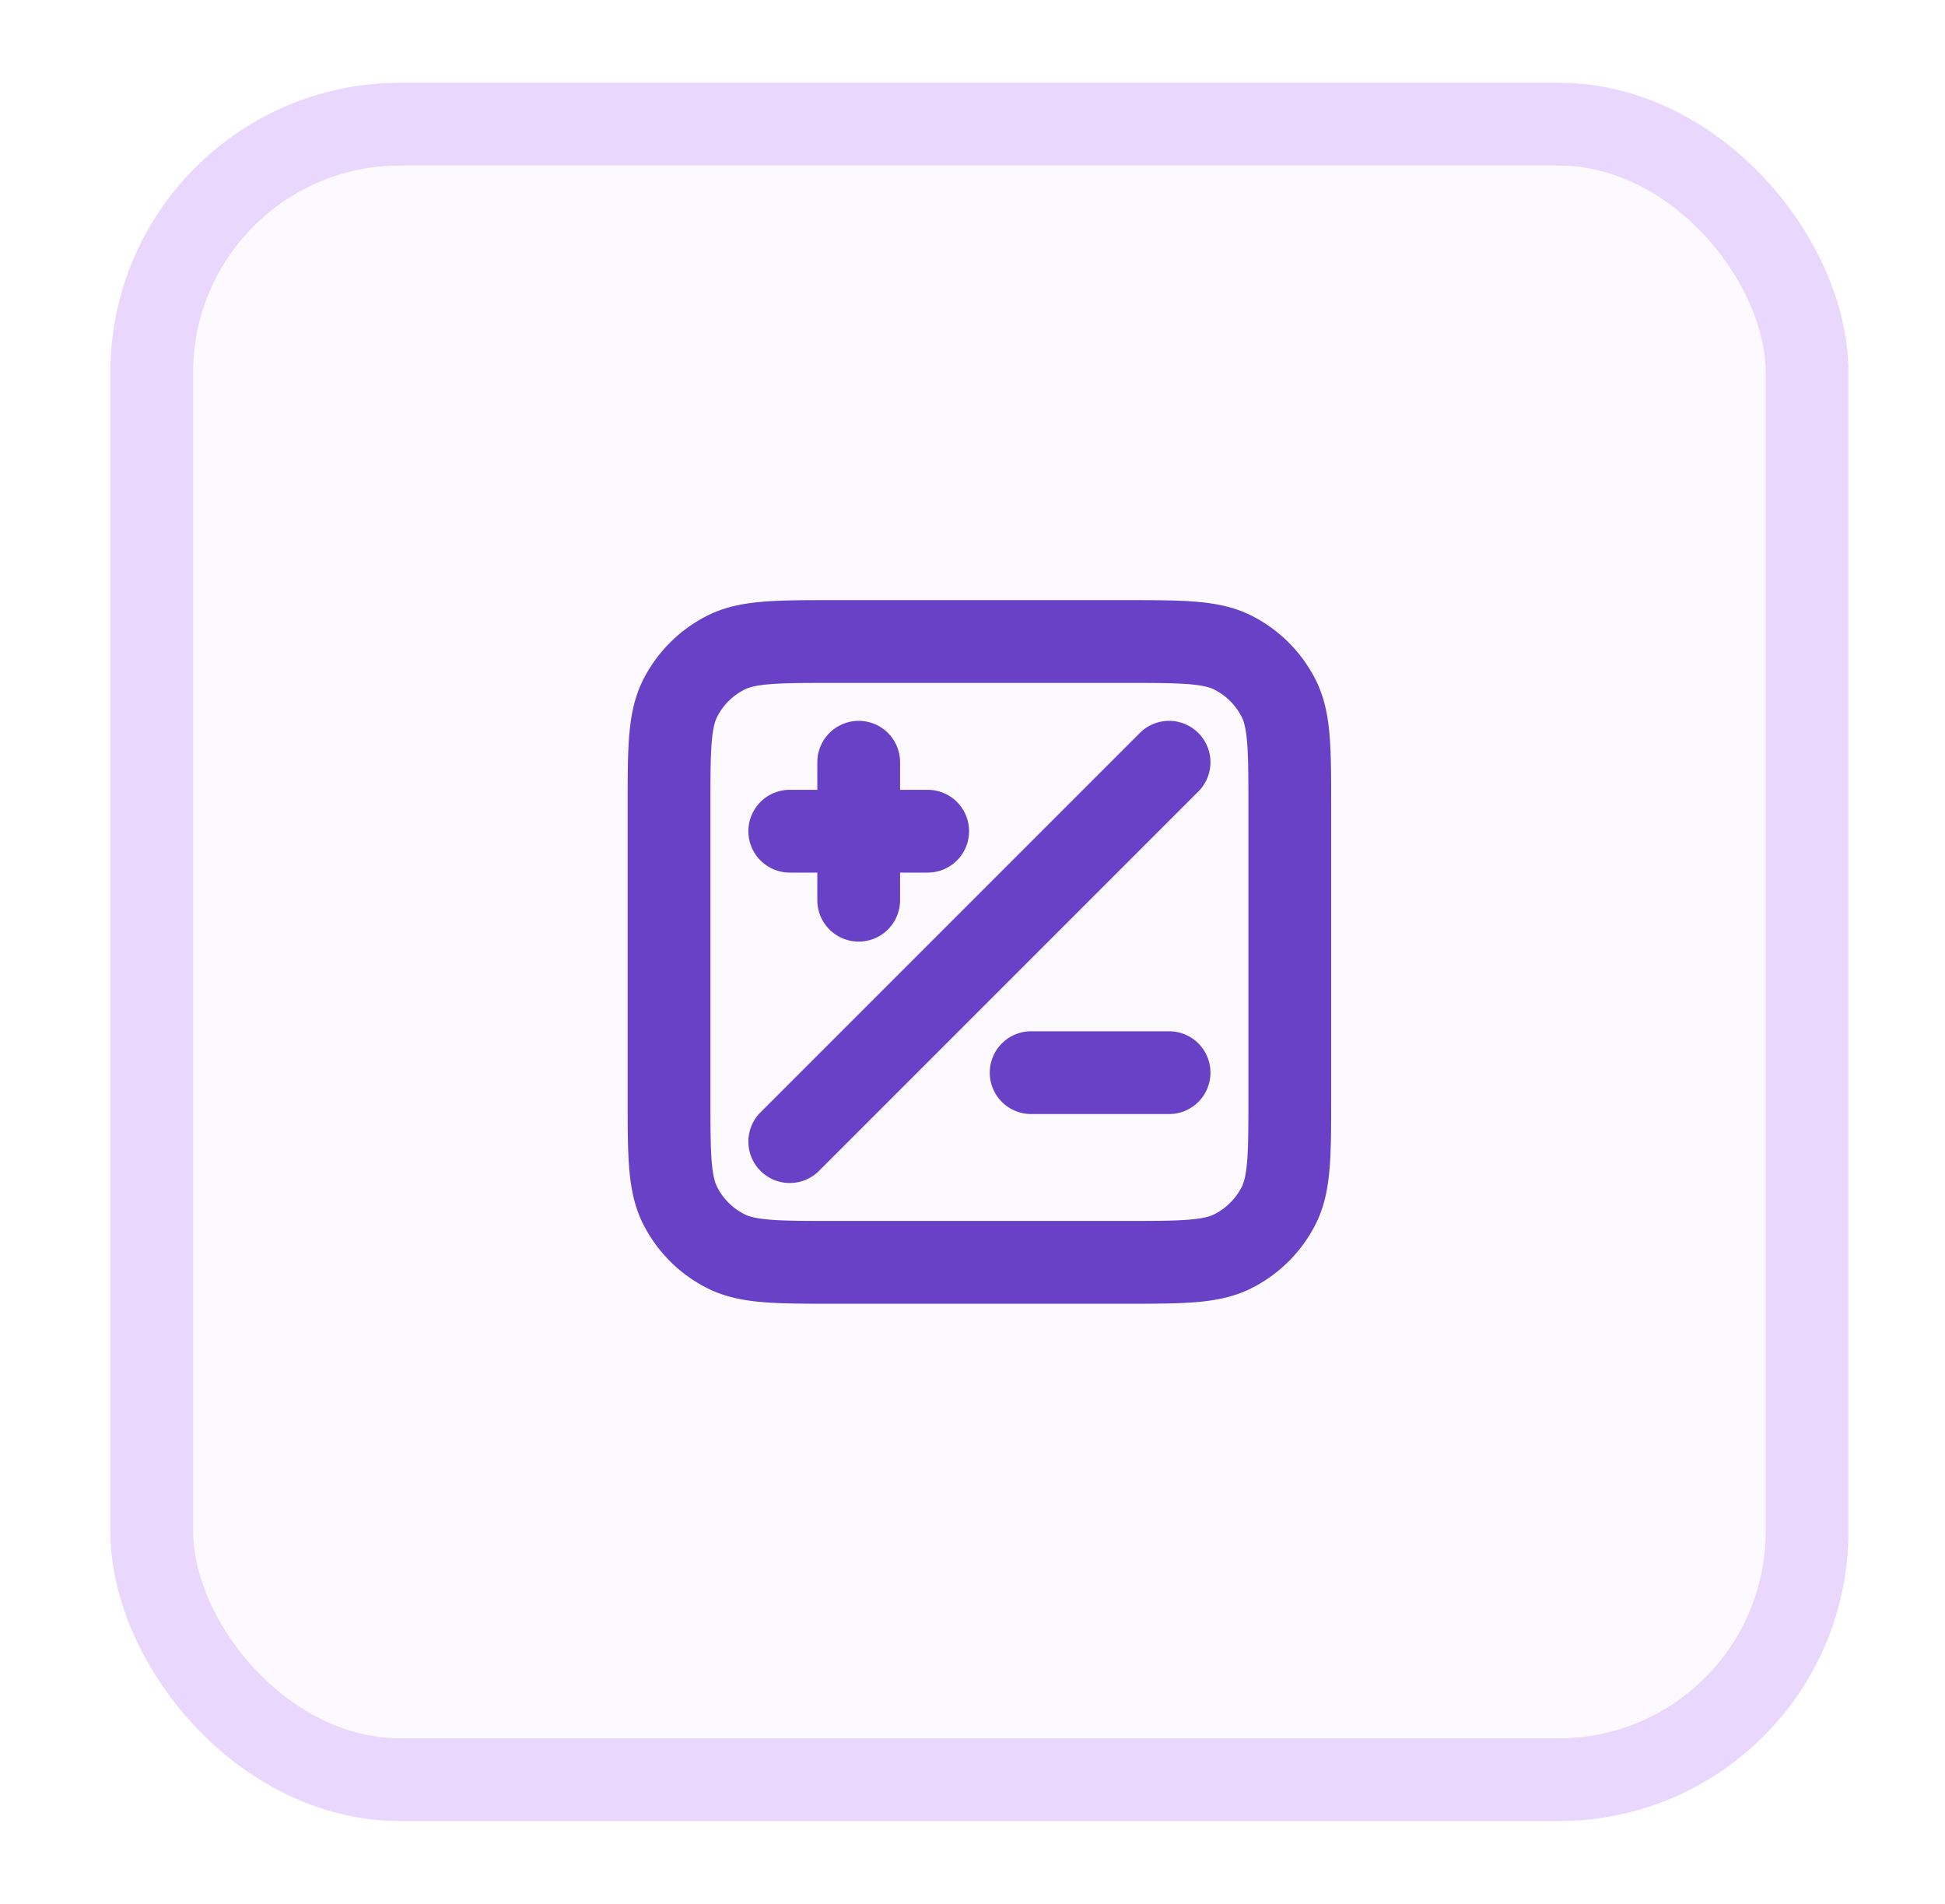 <svg xmlns="http://www.w3.org/2000/svg" width="47" height="46" fill="none"><g filter="url(#a)"><rect width="40" height="40" x="3.667" y="2" fill="#FCFAFF" rx="6"/><rect width="40" height="40" x="3.667" y="2" stroke="#E9D7FE" stroke-width="2" rx="6"/><path stroke="#6941C6" stroke-linecap="round" stroke-linejoin="round" stroke-width="2" d="m28.25 17.417-9.166 9.166m1.666-5.833v-3.333m-1.666 1.666h3.333m2.5 5.834h3.333M20.167 29.5h7c1.4 0 2.1 0 2.635-.273a2.5 2.5 0 0 0 1.093-1.092c.272-.535.272-1.235.272-2.635v-7c0-1.4 0-2.1-.273-2.635a2.5 2.5 0 0 0-1.092-1.092c-.535-.273-1.235-.273-2.635-.273h-7c-1.4 0-2.1 0-2.635.273a2.5 2.5 0 0 0-1.093 1.092c-.272.535-.272 1.235-.272 2.635v7c0 1.4 0 2.1.272 2.635a2.5 2.5 0 0 0 1.093 1.092c.535.273 1.235.273 2.635.273"/></g><defs><filter id="a" width="46" height="46" x=".667" y="0" color-interpolation-filters="sRGB" filterUnits="userSpaceOnUse"><feFlood flood-opacity="0" result="BackgroundImageFix"/><feColorMatrix in="SourceAlpha" result="hardAlpha" values="0 0 0 0 0 0 0 0 0 0 0 0 0 0 0 0 0 0 127 0"/><feOffset dy="1"/><feGaussianBlur stdDeviation="1"/><feColorMatrix values="0 0 0 0 0.063 0 0 0 0 0.094 0 0 0 0 0.157 0 0 0 0.05 0"/><feBlend in2="BackgroundImageFix" result="effect1_dropShadow_12510_35396"/><feBlend in="SourceGraphic" in2="effect1_dropShadow_12510_35396" result="shape"/></filter></defs></svg>